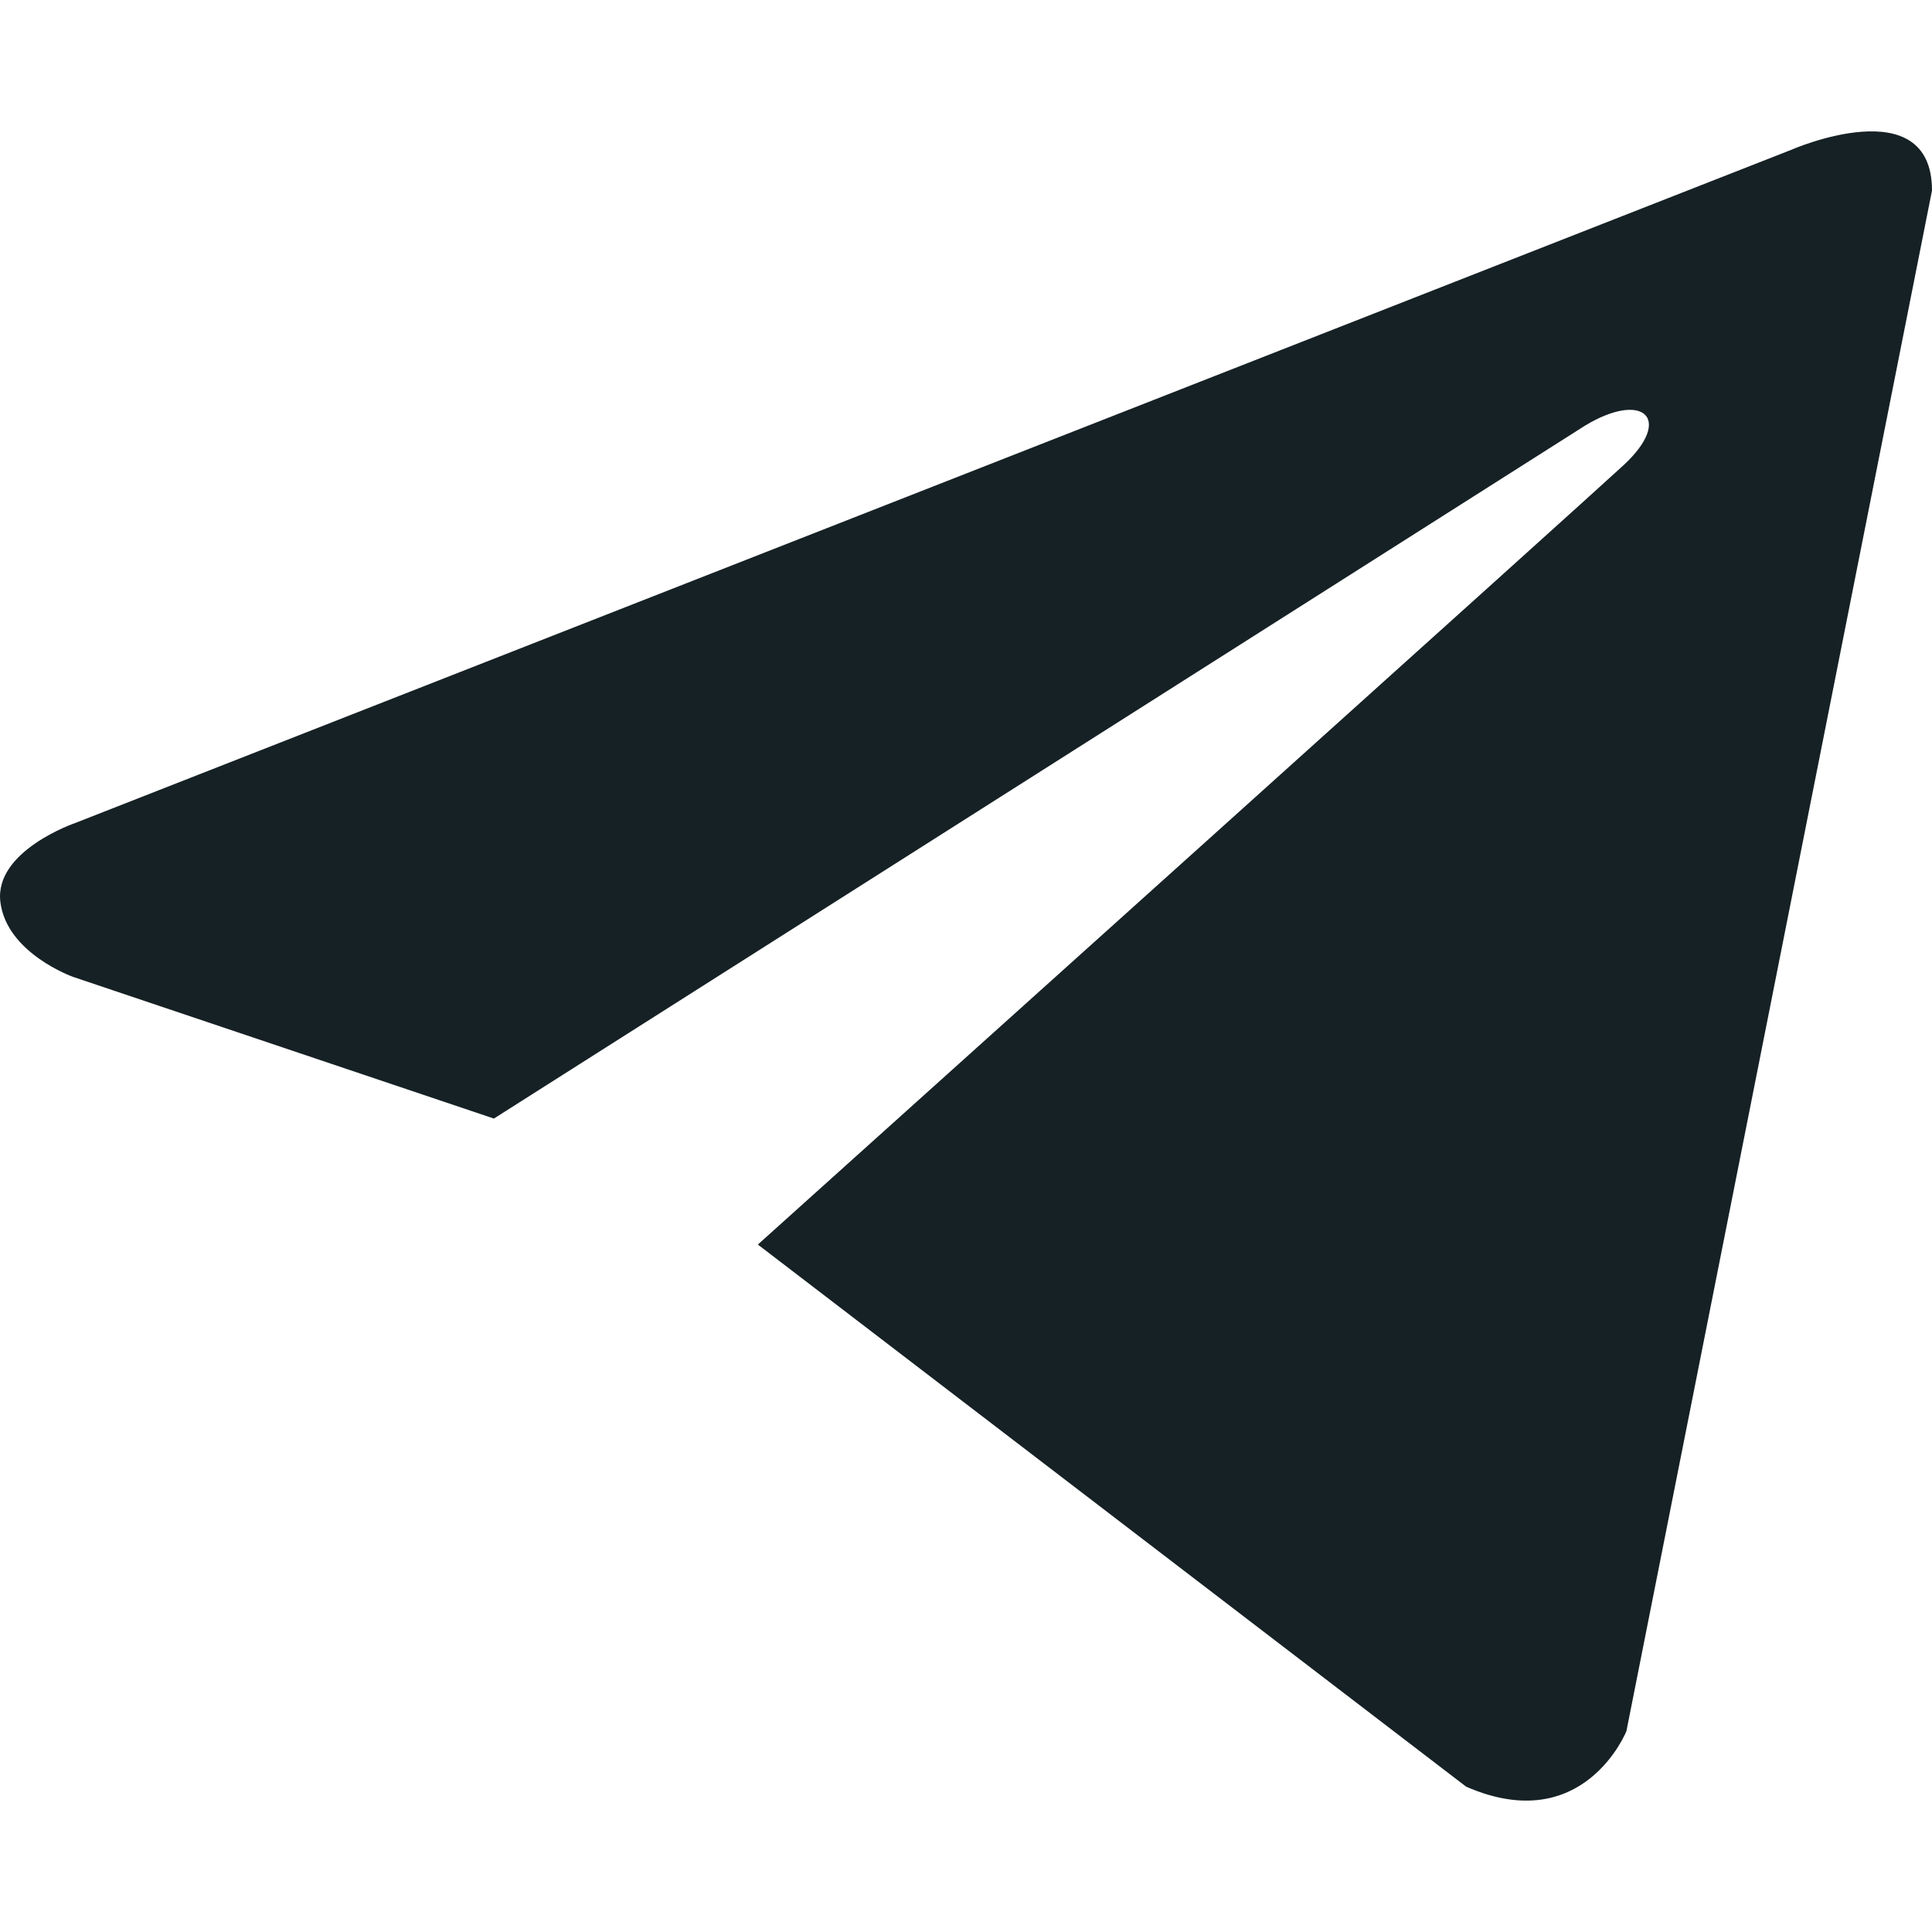 <?xml version="1.0" encoding="UTF-8"?> <svg xmlns="http://www.w3.org/2000/svg" width="200" height="200" viewBox="0 0 200 200" fill="none"><path d="M200 19.723L168.367 179.207C168.367 179.207 163.945 190.266 151.777 184.957L78.453 128.836C88.309 119.977 164.766 51.238 168.109 48.121C173.277 43.297 170.07 40.426 164.062 44.074L51.129 115.793L7.559 101.125C7.559 101.125 0.699 98.691 0.039 93.383C-0.625 88.074 7.781 85.199 7.781 85.199L185.402 15.52C185.402 15.52 200 9.105 200 19.723Z" fill="#162125"></path></svg> 